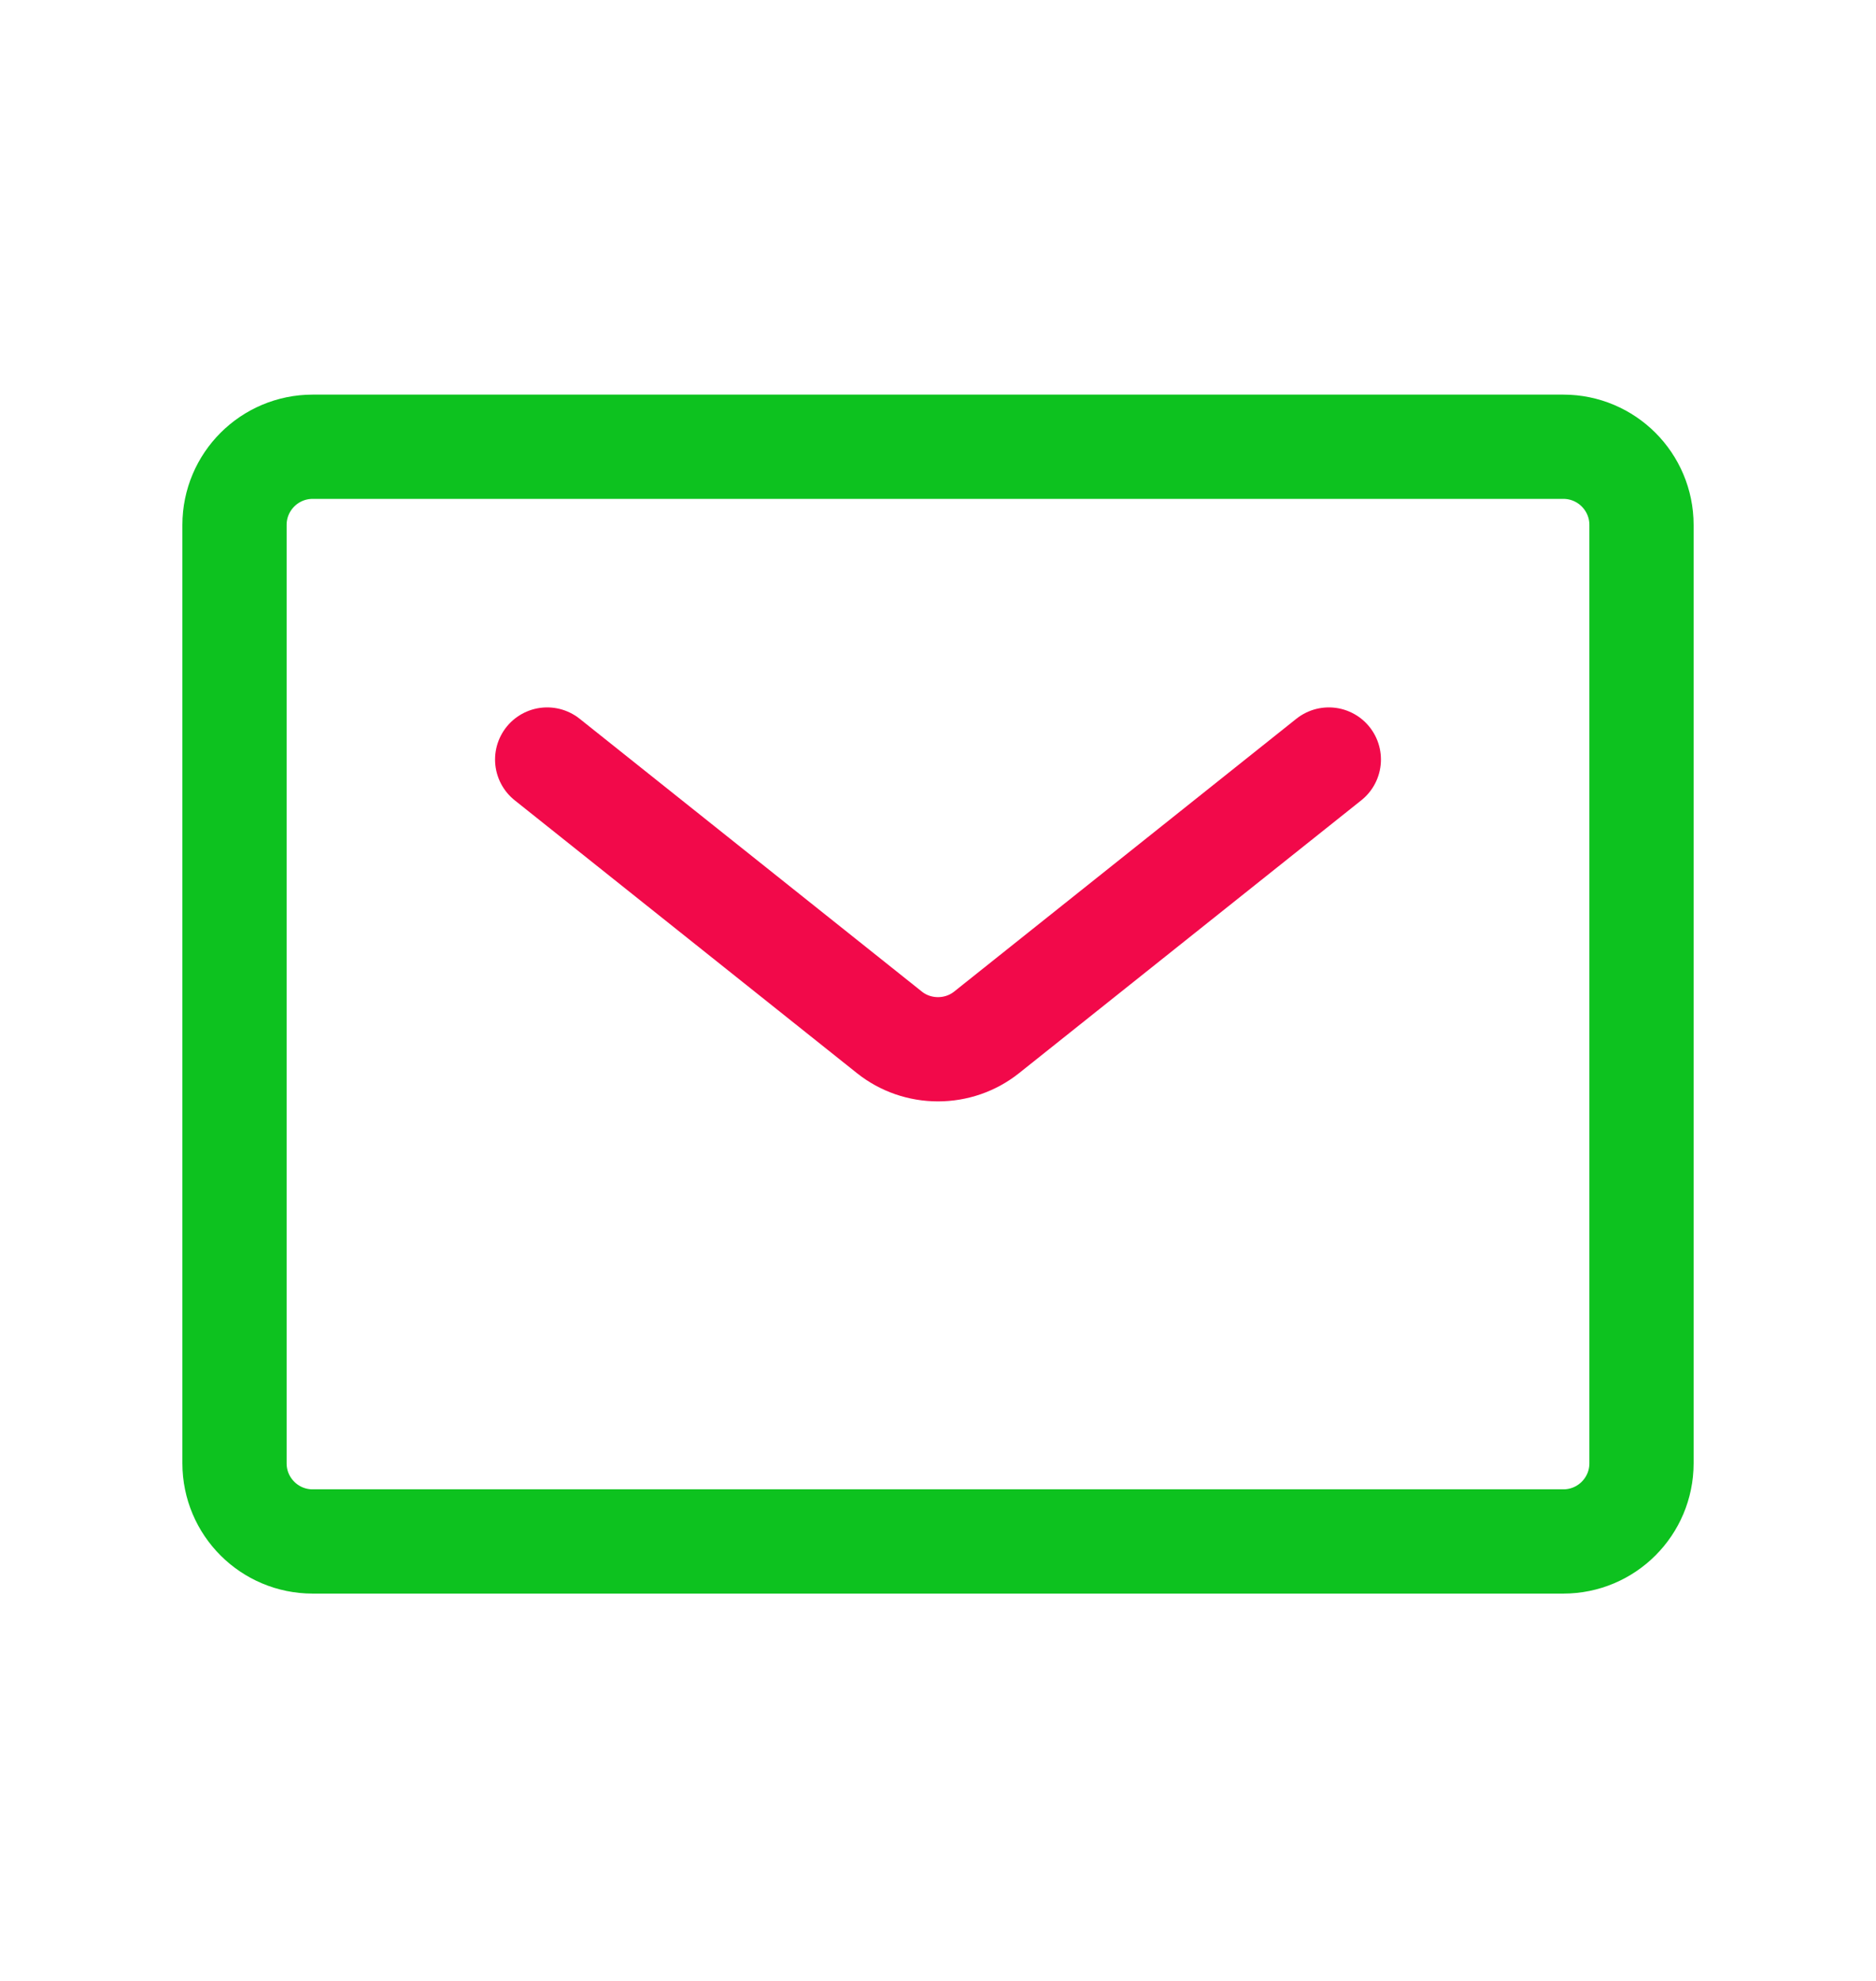 <svg width="18" height="19" viewBox="0 0 18 19" fill="none" xmlns="http://www.w3.org/2000/svg">
<path d="M5.25 7.285L8.535 9.903C8.667 10.008 8.831 10.064 9 10.064C9.169 10.064 9.333 10.008 9.465 9.903L12.75 7.285" stroke="#F2094A" stroke-linecap="round" stroke-linejoin="round"/>
<path d="M15 4.285H3C2.586 4.285 2.25 4.621 2.25 5.035V14.035C2.25 14.45 2.586 14.785 3 14.785H15C15.414 14.785 15.75 14.45 15.75 14.035V5.035C15.75 4.621 15.414 4.285 15 4.285Z" stroke="#0DC21F" stroke-linecap="round" stroke-linejoin="round"/>
</svg>
